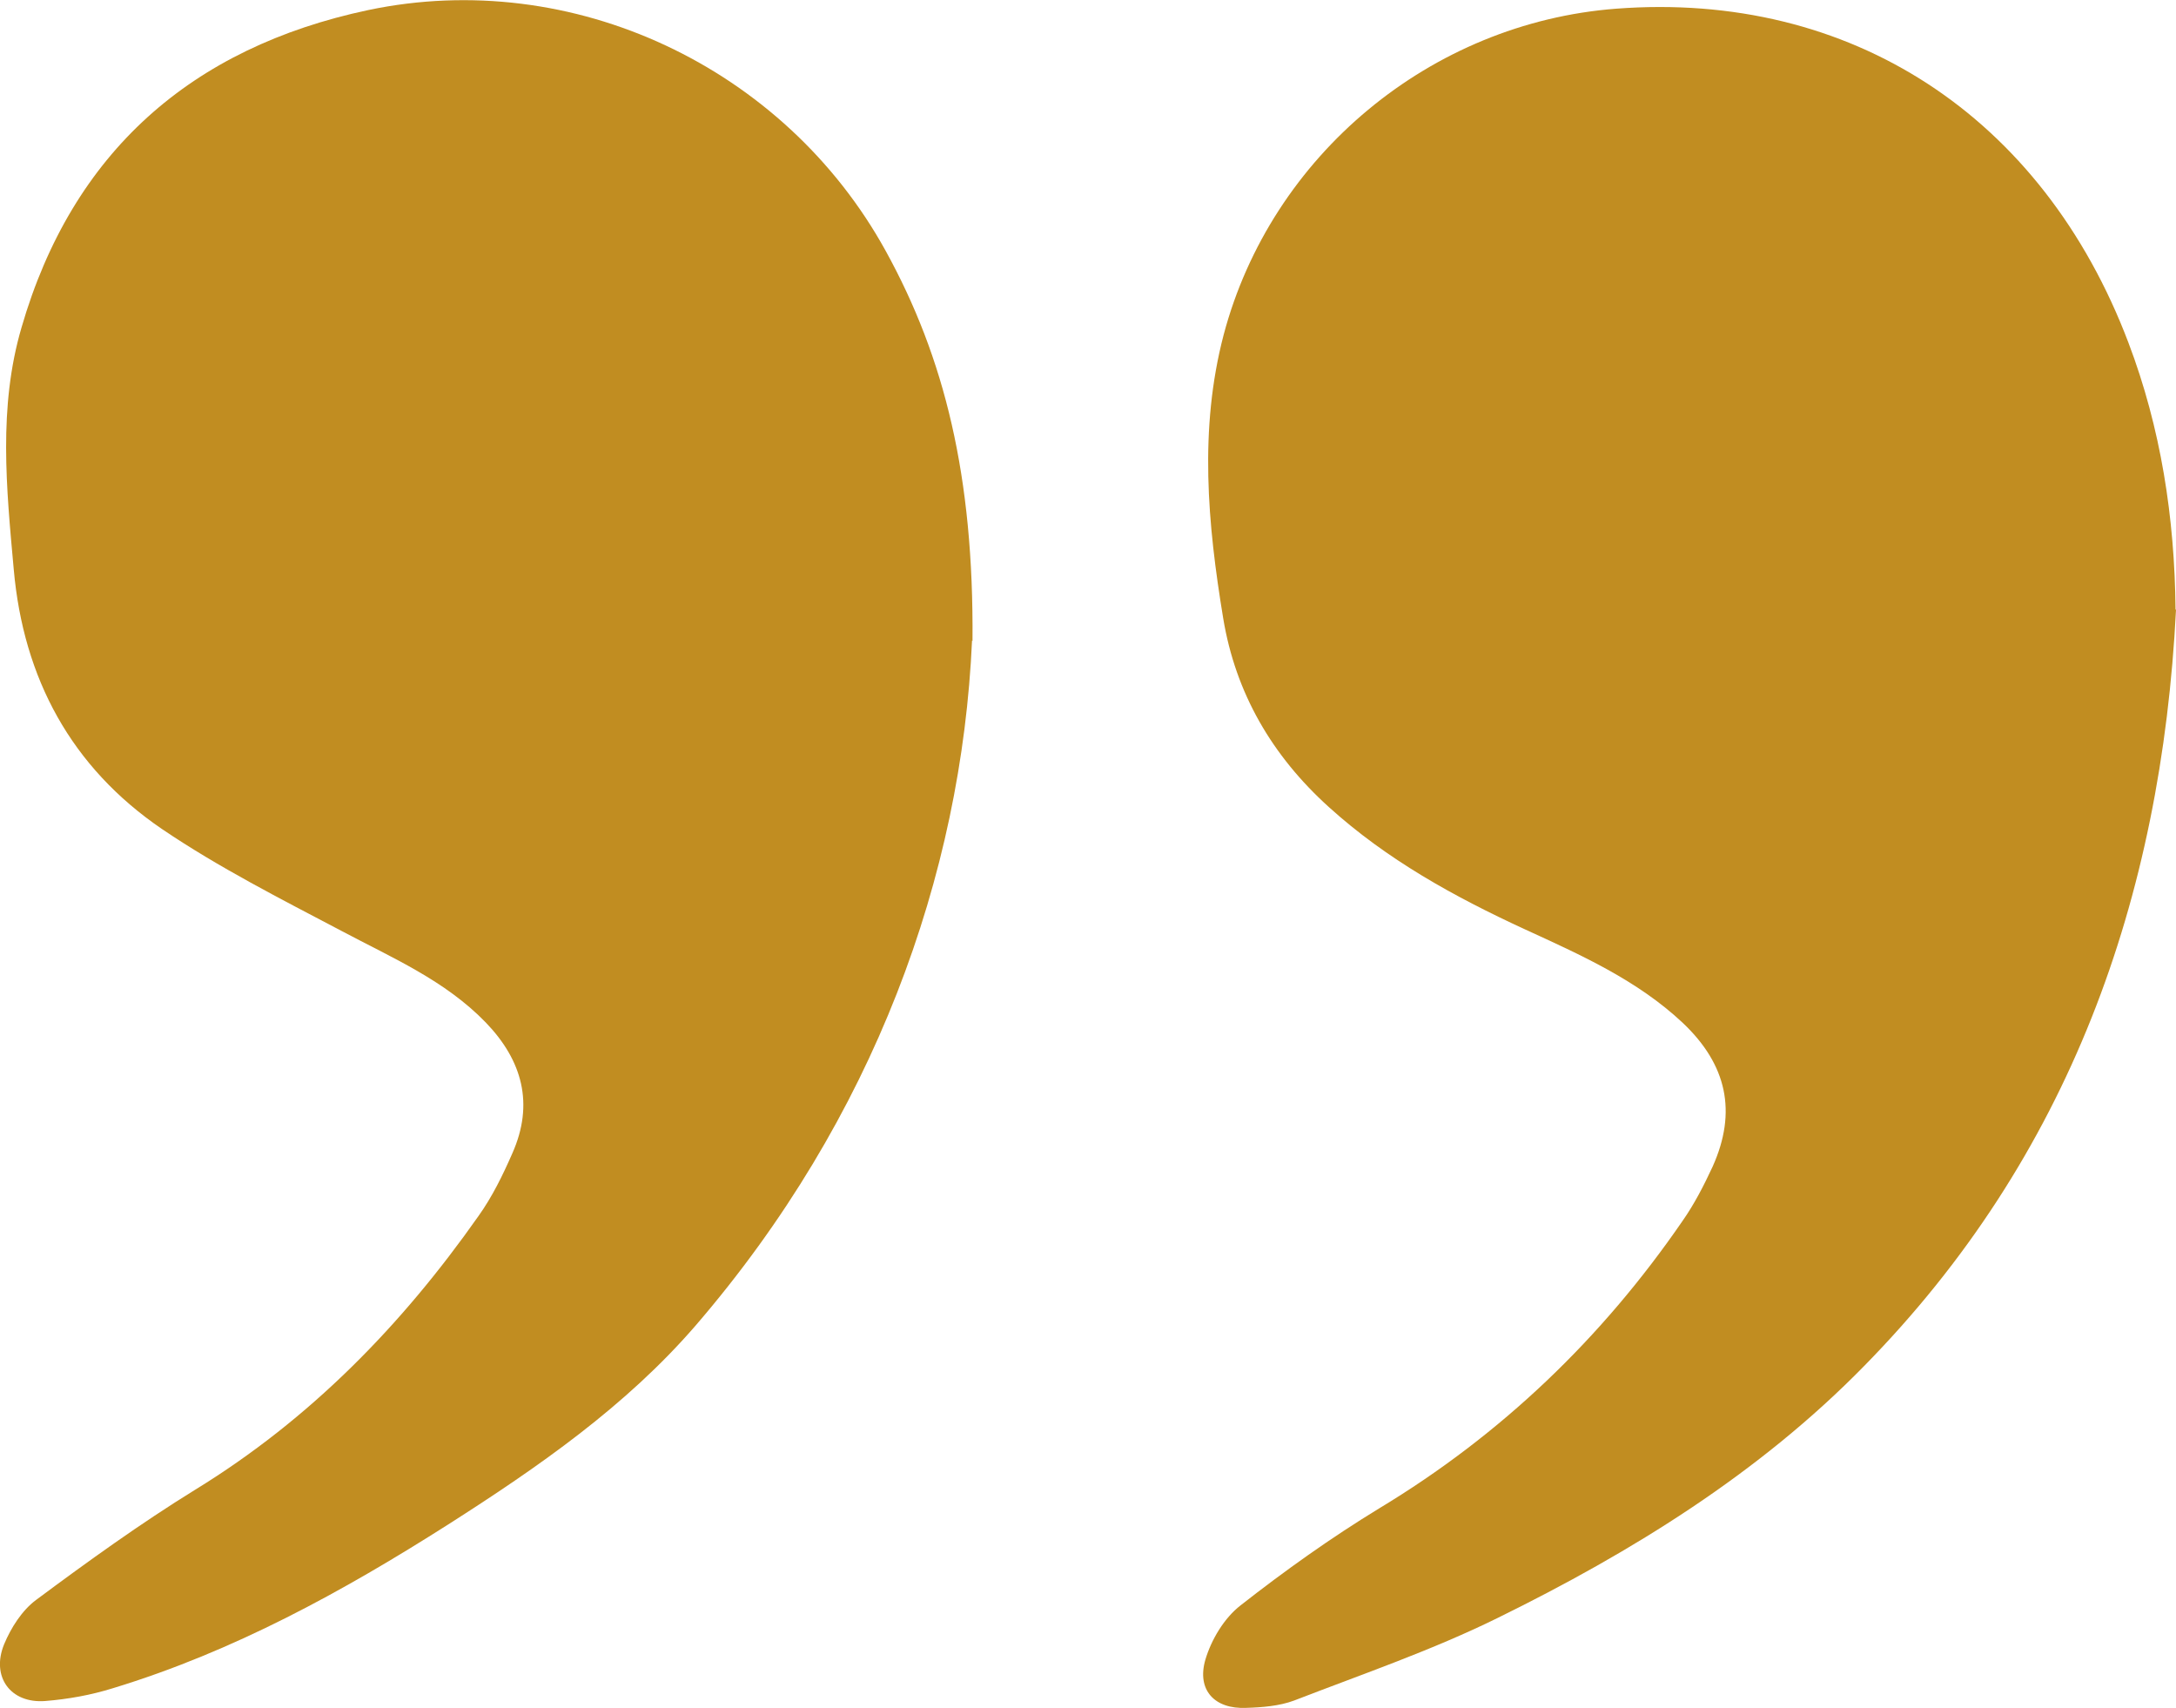 <?xml version="1.0" encoding="UTF-8"?>
<svg xmlns="http://www.w3.org/2000/svg" id="Capa_1" data-name="Capa 1" viewBox="0 0 47.57 37.33">
  <defs>
    <style>
      .cls-1 {
        fill: #c18d21;
      }
    </style>
  </defs>
  <path class="cls-1" d="m47.57,13.33c-.32,6.31-2.33,11.96-6.82,16.53-2.29,2.34-5.07,4.06-8,5.5-1.44.71-2.96,1.23-4.46,1.81-.32.12-.7.15-1.05.16-.69.03-1.08-.39-.89-1.05.13-.44.41-.91.77-1.19.97-.76,1.98-1.48,3.03-2.12,2.67-1.61,4.87-3.72,6.63-6.28.26-.37.47-.78.66-1.19.54-1.2.31-2.23-.65-3.14-1-.94-2.24-1.49-3.46-2.05-1.54-.71-3.01-1.52-4.28-2.67-1.24-1.12-2.04-2.49-2.31-4.13-.34-2.06-.53-4.13.01-6.19,1.04-3.93,4.53-6.82,8.58-7.13,5.12-.39,9.32,2.34,11.2,7.3.71,1.87,1.01,3.82,1.03,5.83h0Z"></path>
  <path class="cls-1" d="m21.25,14c-.23,5.14-2.14,10.44-6.04,14.97-1.53,1.77-3.45,3.1-5.41,4.35-2.31,1.47-4.7,2.78-7.33,3.58-.48.15-.98.24-1.48.28-.76.06-1.19-.53-.9-1.24.15-.36.39-.74.7-.97,1.13-.84,2.28-1.67,3.48-2.41,2.51-1.54,4.51-3.59,6.19-5.98.3-.42.53-.89.74-1.37.48-1.08.22-2.03-.58-2.86-.89-.92-2.04-1.41-3.15-2-1.33-.7-2.69-1.39-3.93-2.23-1.98-1.35-3.03-3.29-3.24-5.68-.16-1.77-.34-3.54.17-5.28C1.58,3.33,4.18,1.04,8.05.22c4.47-.94,9.1,1.25,11.31,5.26,1.29,2.34,1.93,4.93,1.9,8.53h0Z"></path>
</svg>

